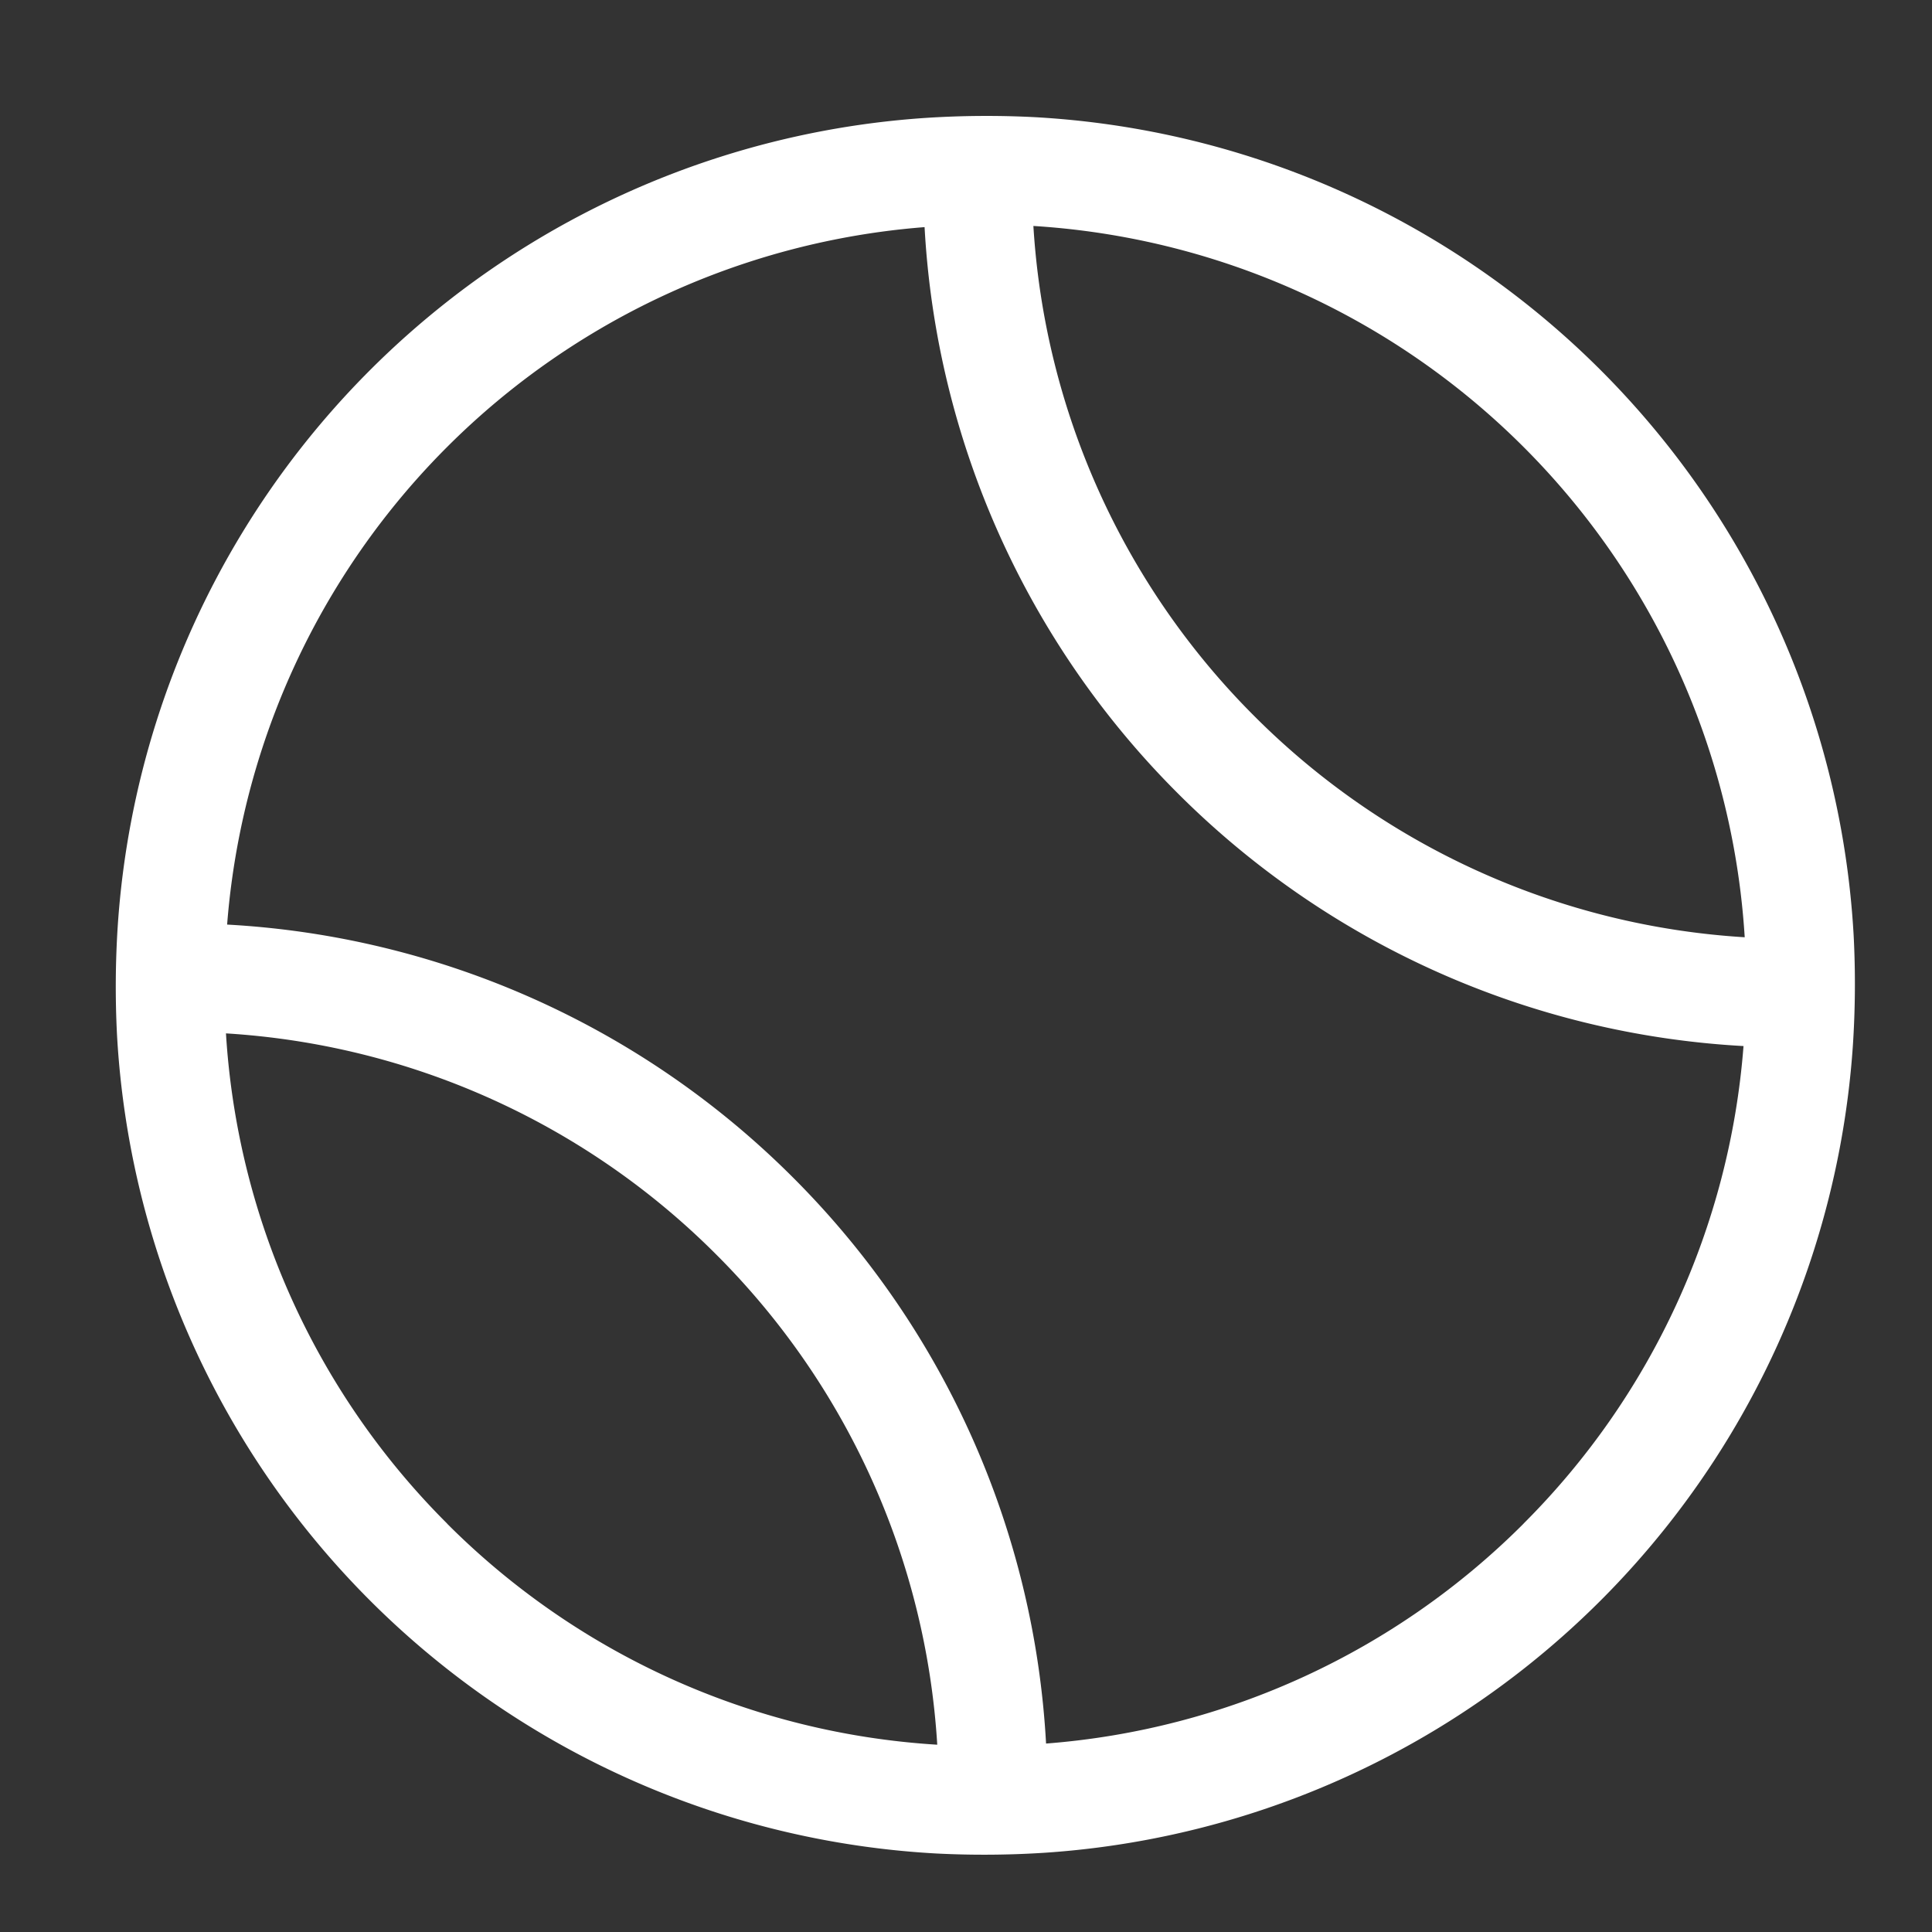 <svg viewBox="0 0 50 50" height="50" width="50" xmlns:xlink="http://www.w3.org/1999/xlink" xmlns="http://www.w3.org/2000/svg">
  <rect x="0" y="0" width="50" height="50" fill="#333333" stroke="none"/>
  <defs>
    <clipPath id="clip-tennis">
      <rect height="50" width="50"></rect>
    </clipPath>
  </defs>
  <g clip-path="url(#clip-tennis)" id="tennis">
    <path fill="#fff" transform="translate(3 2.999)" d="M23.774.033a24.32,24.32,0,0,0-2.826.02,22.46,22.46,0,0,0-20.9,20.9,24.345,24.345,0,0,0-.02,2.826A22.472,22.472,0,0,0,21.227,44.969a24.32,24.32,0,0,0,2.826-.02,22.461,22.461,0,0,0,20.9-20.9,24.321,24.321,0,0,0,.02-2.826A22.472,22.472,0,0,0,23.774.033m-15.2,36.4A19.611,19.611,0,0,1,2.848,23.745a19.611,19.611,0,0,1,12.687,5.722,19.61,19.61,0,0,1,5.721,12.687A19.611,19.611,0,0,1,8.57,36.432m27.861,0a19.584,19.584,0,0,1-12.359,5.692,22.437,22.437,0,0,0-6.547-14.647A22.438,22.438,0,0,0,2.878,20.929a19.635,19.635,0,0,1,18.05-18.05,22.438,22.438,0,0,0,6.547,14.647,22.438,22.438,0,0,0,14.647,6.547,19.584,19.584,0,0,1-5.692,12.358m5.721-15.174a19.611,19.611,0,0,1-12.687-5.721A19.61,19.61,0,0,1,23.744,2.849,19.663,19.663,0,0,1,42.153,21.257" data-name="Path 5704" id="Path_5704"></path>
  </g>
</svg>
